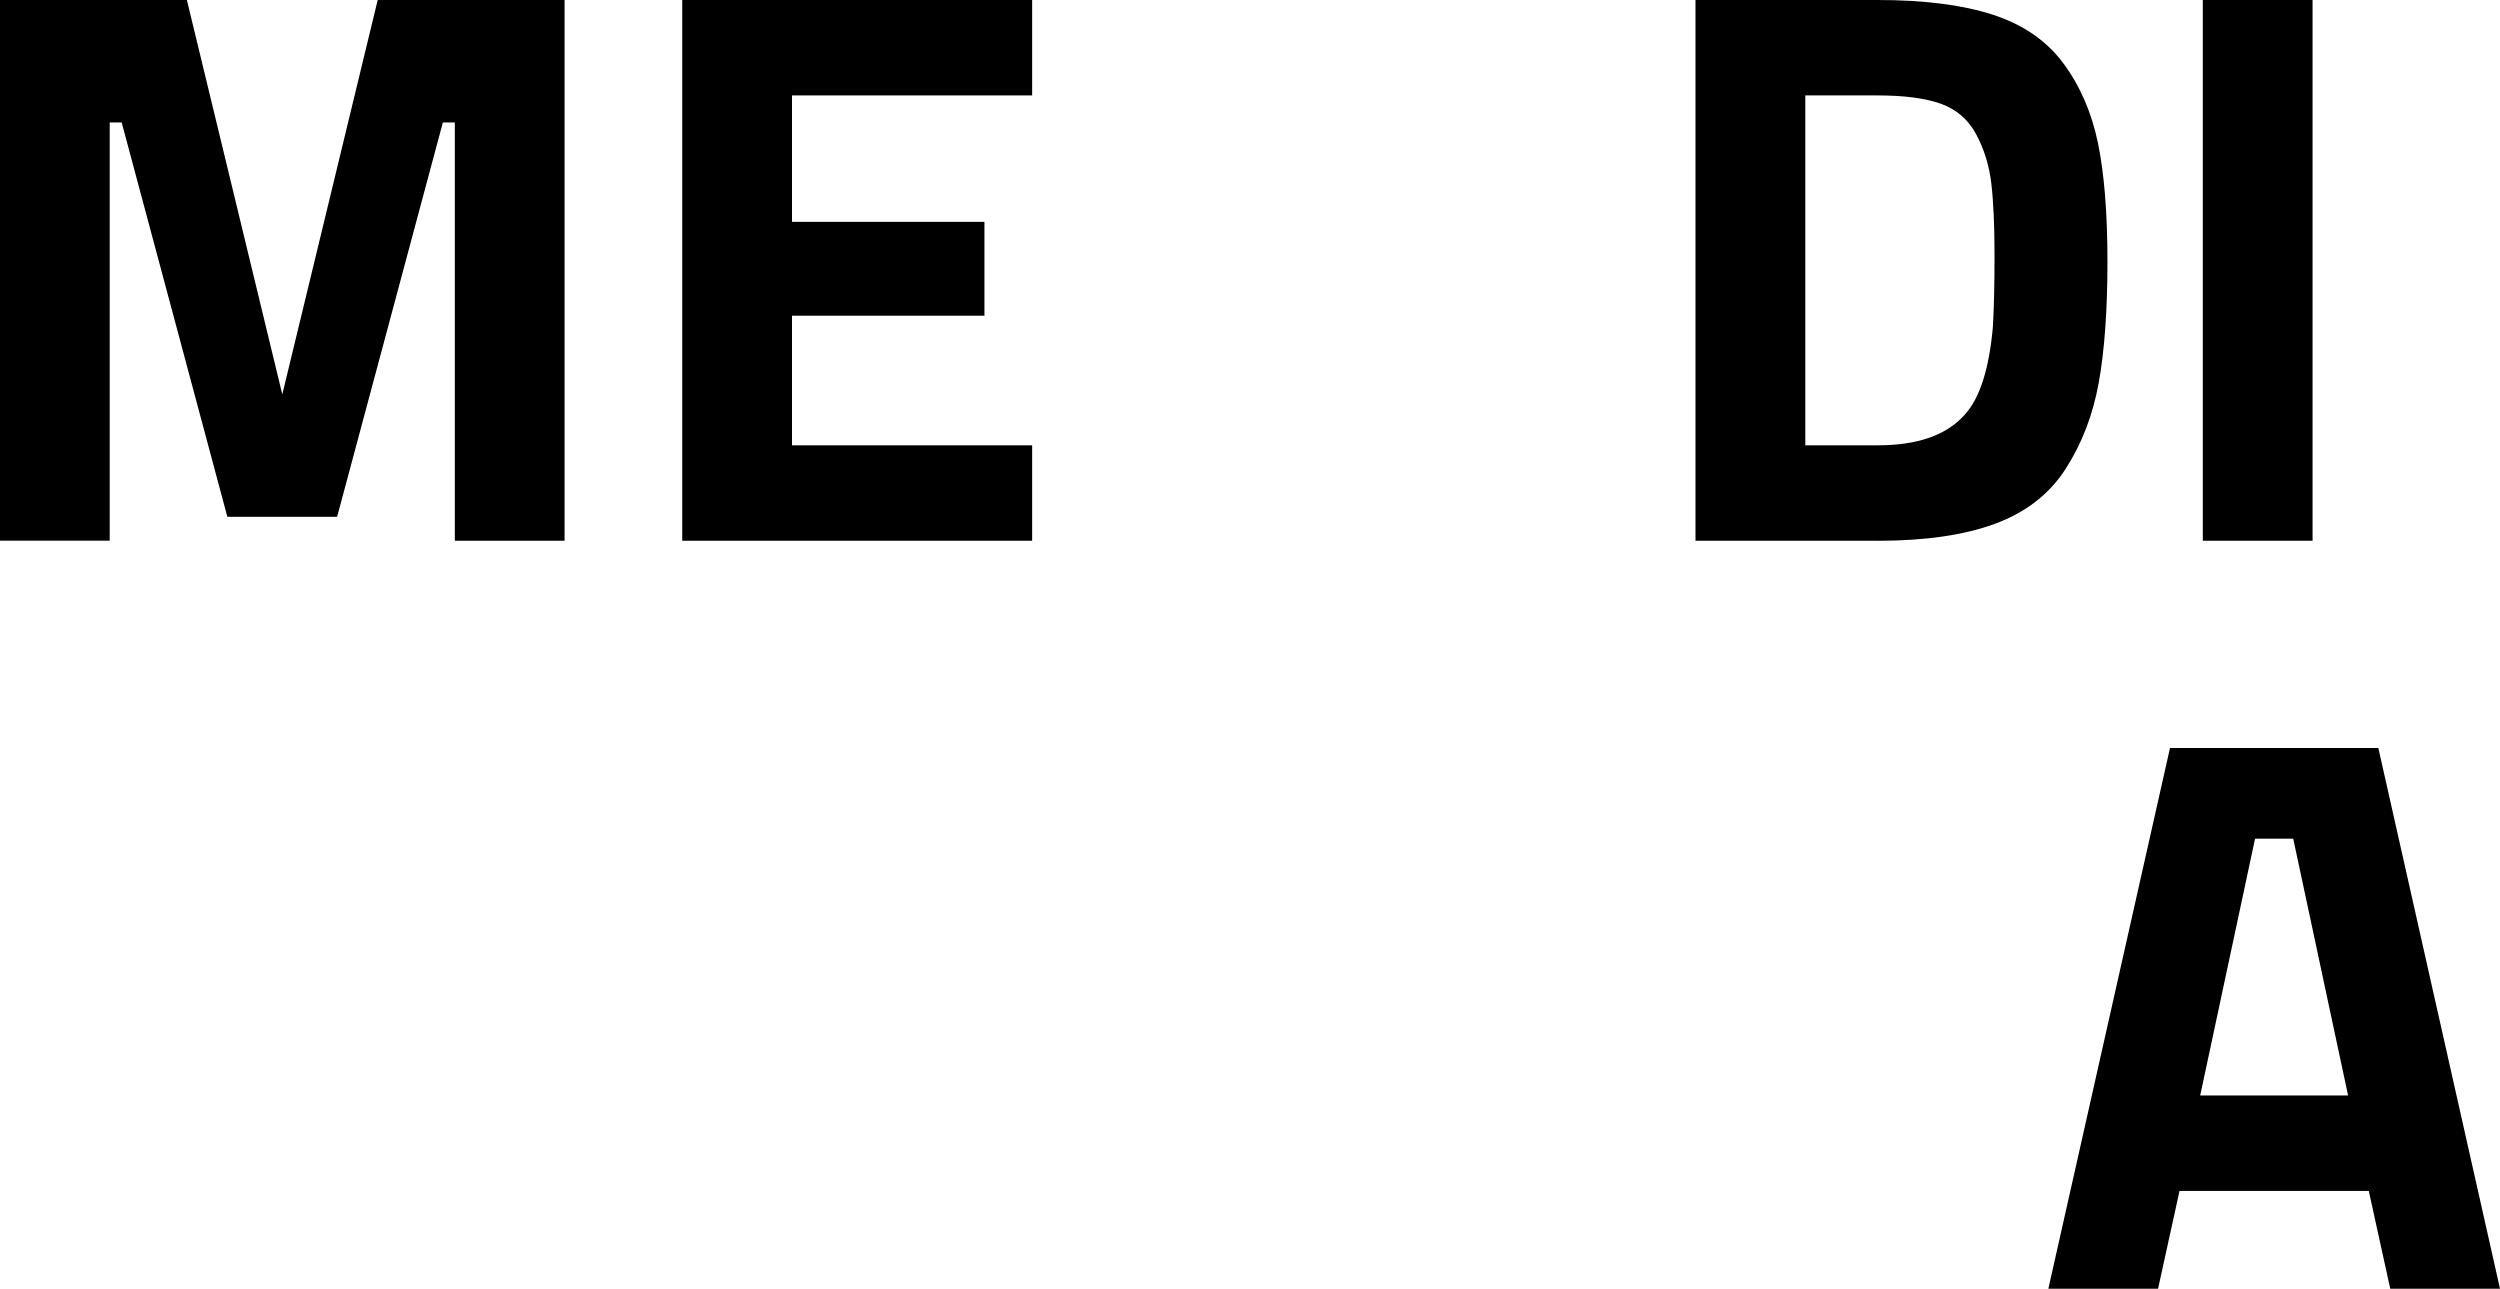 <svg xmlns="http://www.w3.org/2000/svg" id="Camada_2" data-name="Camada 2" viewBox="0 0 449.62 231.78"><g id="Camada_1-2" data-name="Camada 1"><g><g><path d="m0,97.25V0h33.61l17.16,70.93L67.93,0h33.61v97.25h-19.74V22.02h-2.15l-19.02,70.93h-19.74L21.88,22.02h-2.15v75.22H0Z"></path><path d="m122.7,97.25V0h62.93v17.16h-43.19v22.74h34.61v16.88h-34.61v23.31h43.19v17.16h-62.93Z"></path></g><g><path d="m337.68,97.25h-32.75V0h32.75c8.39,0,15.3.88,20.74,2.65,5.43,1.77,9.65,4.67,12.66,8.72,3,4.05,5.08,8.82,6.22,14.3,1.14,5.48,1.72,12.61,1.72,21.38s-.53,16.04-1.57,21.81c-1.05,5.77-3.03,10.92-5.94,15.45-2.91,4.53-7.13,7.82-12.66,9.87-5.53,2.05-12.58,3.08-21.17,3.08Zm20.74-38.61c.19-3.05.29-7.27.29-12.66s-.19-9.7-.57-12.94c-.38-3.24-1.29-6.2-2.72-8.87-1.43-2.67-3.55-4.5-6.36-5.51-2.81-1-6.6-1.5-11.37-1.5h-13.01v62.93h13.01c7.15,0,12.35-1.81,15.59-5.43,2.76-2.95,4.48-8.29,5.15-16.02Z"></path><path d="m396.17,97.25V0h19.74v97.25h-19.74Z"></path></g><path d="m368.39,231.78l21.88-97.25h37.47l21.88,97.25h-19.74l-3.86-17.59h-34.04l-3.86,17.59h-19.74Zm37.18-80.95l-9.87,46.19h26.6l-9.87-46.19h-6.87Z"></path></g></g></svg>